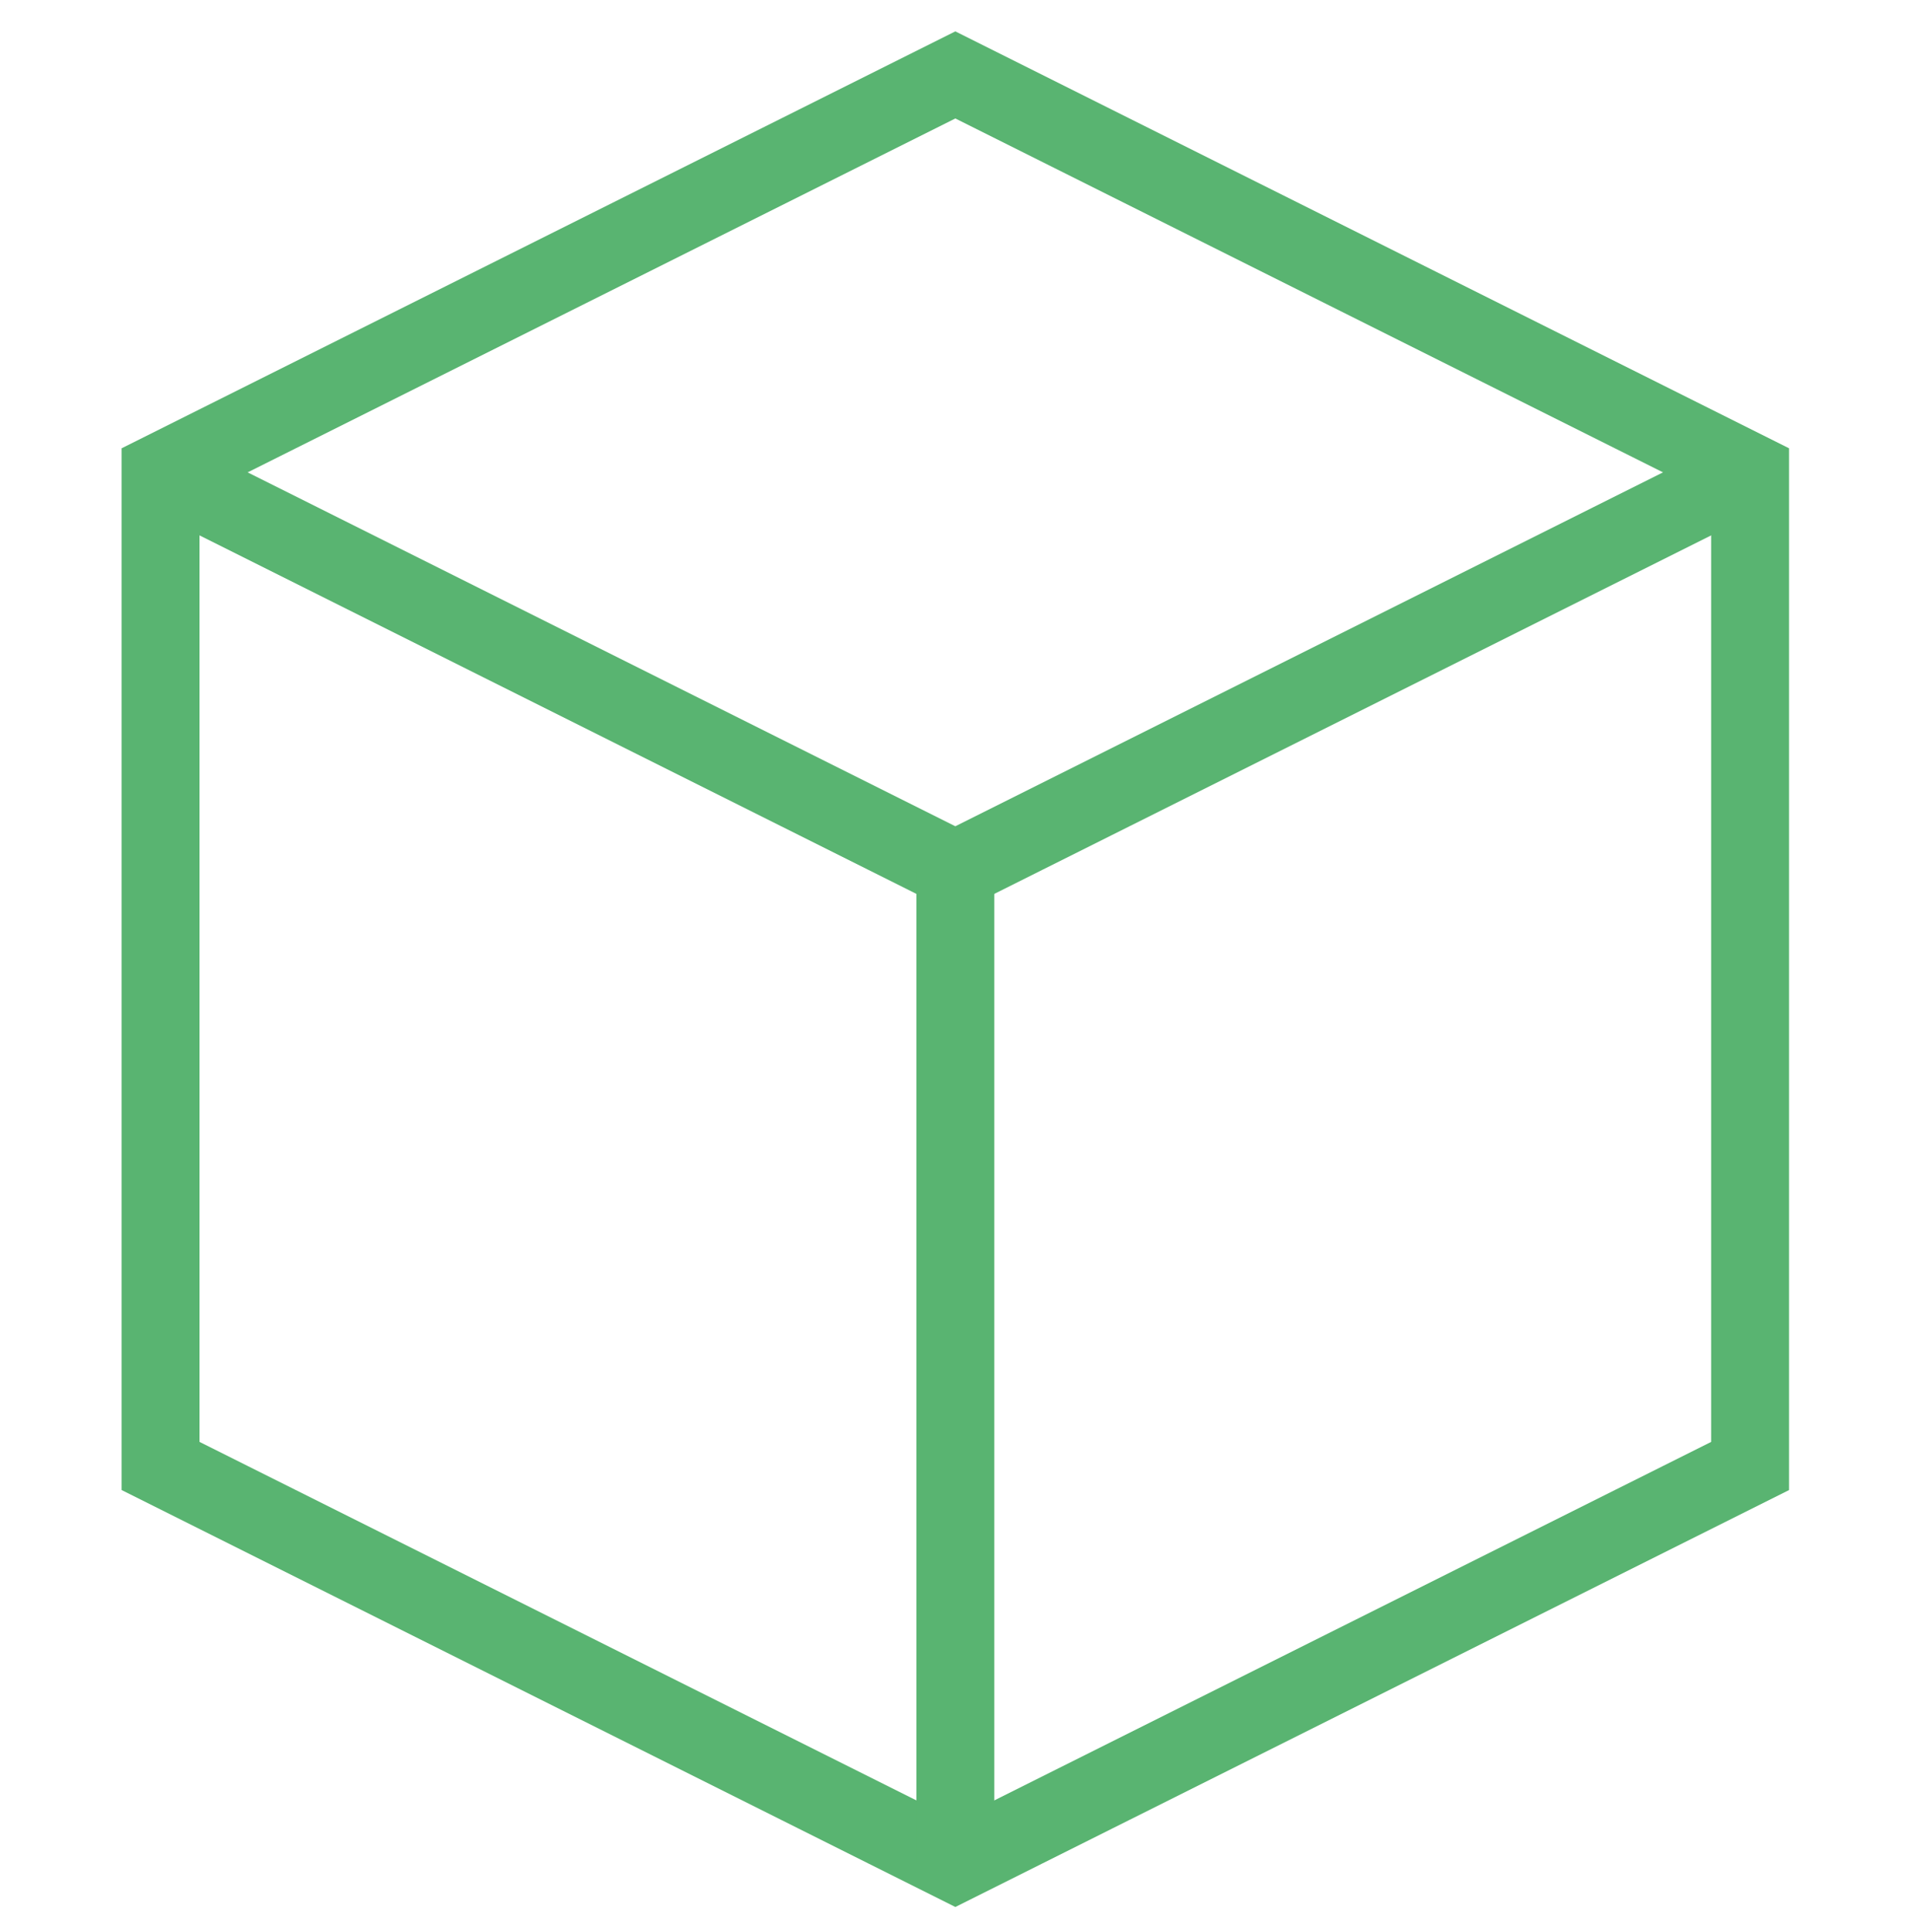 <?xml version="1.0" encoding="UTF-8" standalone="no"?><!DOCTYPE svg PUBLIC "-//W3C//DTD SVG 1.1//EN" "http://www.w3.org/Graphics/SVG/1.1/DTD/svg11.dtd"><svg width="100%" height="100%" viewBox="0 0 552 558" version="1.1" xmlns="http://www.w3.org/2000/svg" xmlns:xlink="http://www.w3.org/1999/xlink" xml:space="preserve" xmlns:serif="http://www.serif.com/" style="fill-rule:evenodd;clip-rule:evenodd;"><g id="g2548"><path id="path2542" d="M275.951,21.635l-229.566,114.783l-0,286.958l229.566,114.783l229.567,-114.783l-0,-286.958l-229.567,-114.783Z" style="fill:none;stroke:#59b471;stroke-width:22.5px;"/><path id="path2544" d="M46.385,136.418l229.566,114.783l229.567,-114.783" style="fill:none;stroke:#59b471;stroke-width:22.5px;"/><path id="path2546" d="M275.951,538.159l0,-286.958" style="fill:none;stroke:#59b471;stroke-width:22.5px;"/></g></svg>